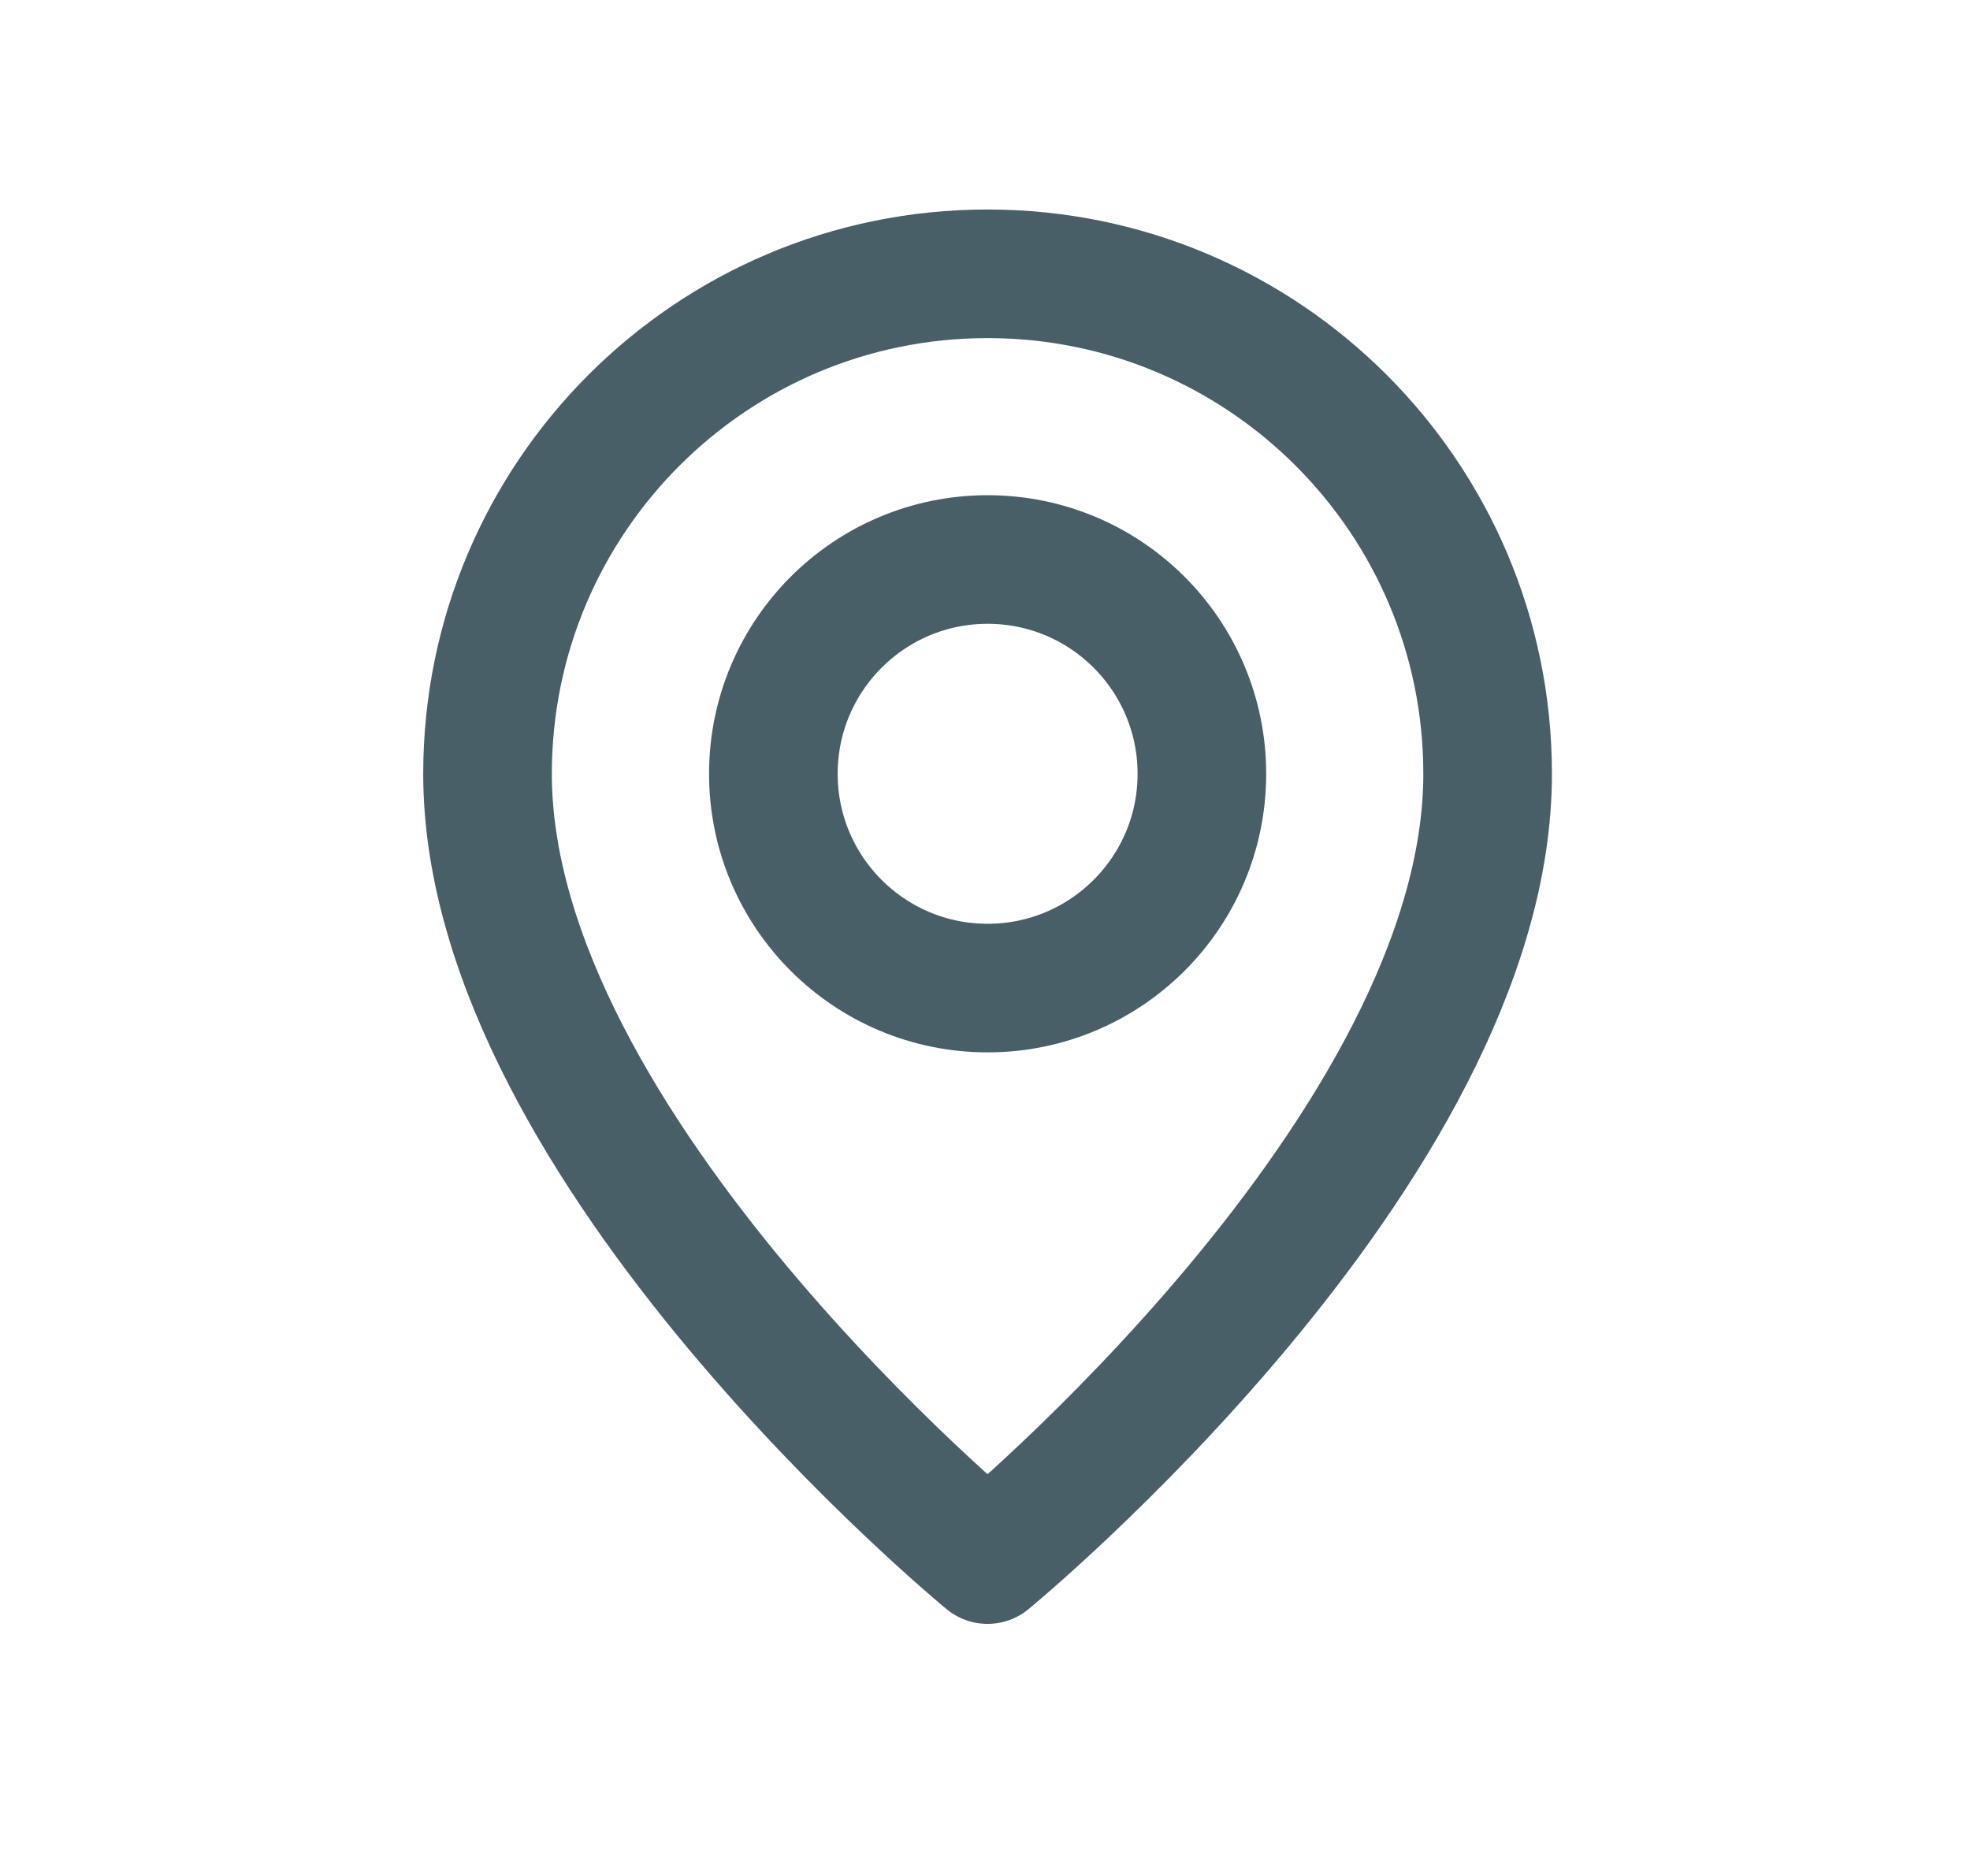 <?xml version="1.0" encoding="UTF-8"?> <svg xmlns="http://www.w3.org/2000/svg" width="21" height="20" viewBox="0 0 21 20" fill="none"><g clip-path="url(#clip0_0_191)"><path fill-rule="evenodd" clip-rule="evenodd" d="M10.528 10.534C9.266 10.534 8.244 9.511 8.244 8.25C8.244 6.988 9.266 5.965 10.528 5.965C11.79 5.965 12.812 6.988 12.812 8.25C12.812 9.511 11.79 10.534 10.528 10.534Z" stroke="#495F68" stroke-width="1.371" stroke-linecap="round" stroke-linejoin="round"></path><path fill-rule="evenodd" clip-rule="evenodd" d="M10.527 16.627C10.527 16.627 5.197 12.248 5.197 8.25C5.197 5.306 7.583 2.919 10.527 2.919C13.471 2.919 15.858 5.306 15.858 8.25C15.858 12.248 10.527 16.627 10.527 16.627Z" stroke="#495F68" stroke-width="1.371" stroke-linecap="round" stroke-linejoin="round"></path></g><defs><clipPath id="clip0_0_191"><rect width="19.19" height="19.19" fill="white" transform="translate(0.933 0.178)"></rect></clipPath></defs></svg> 